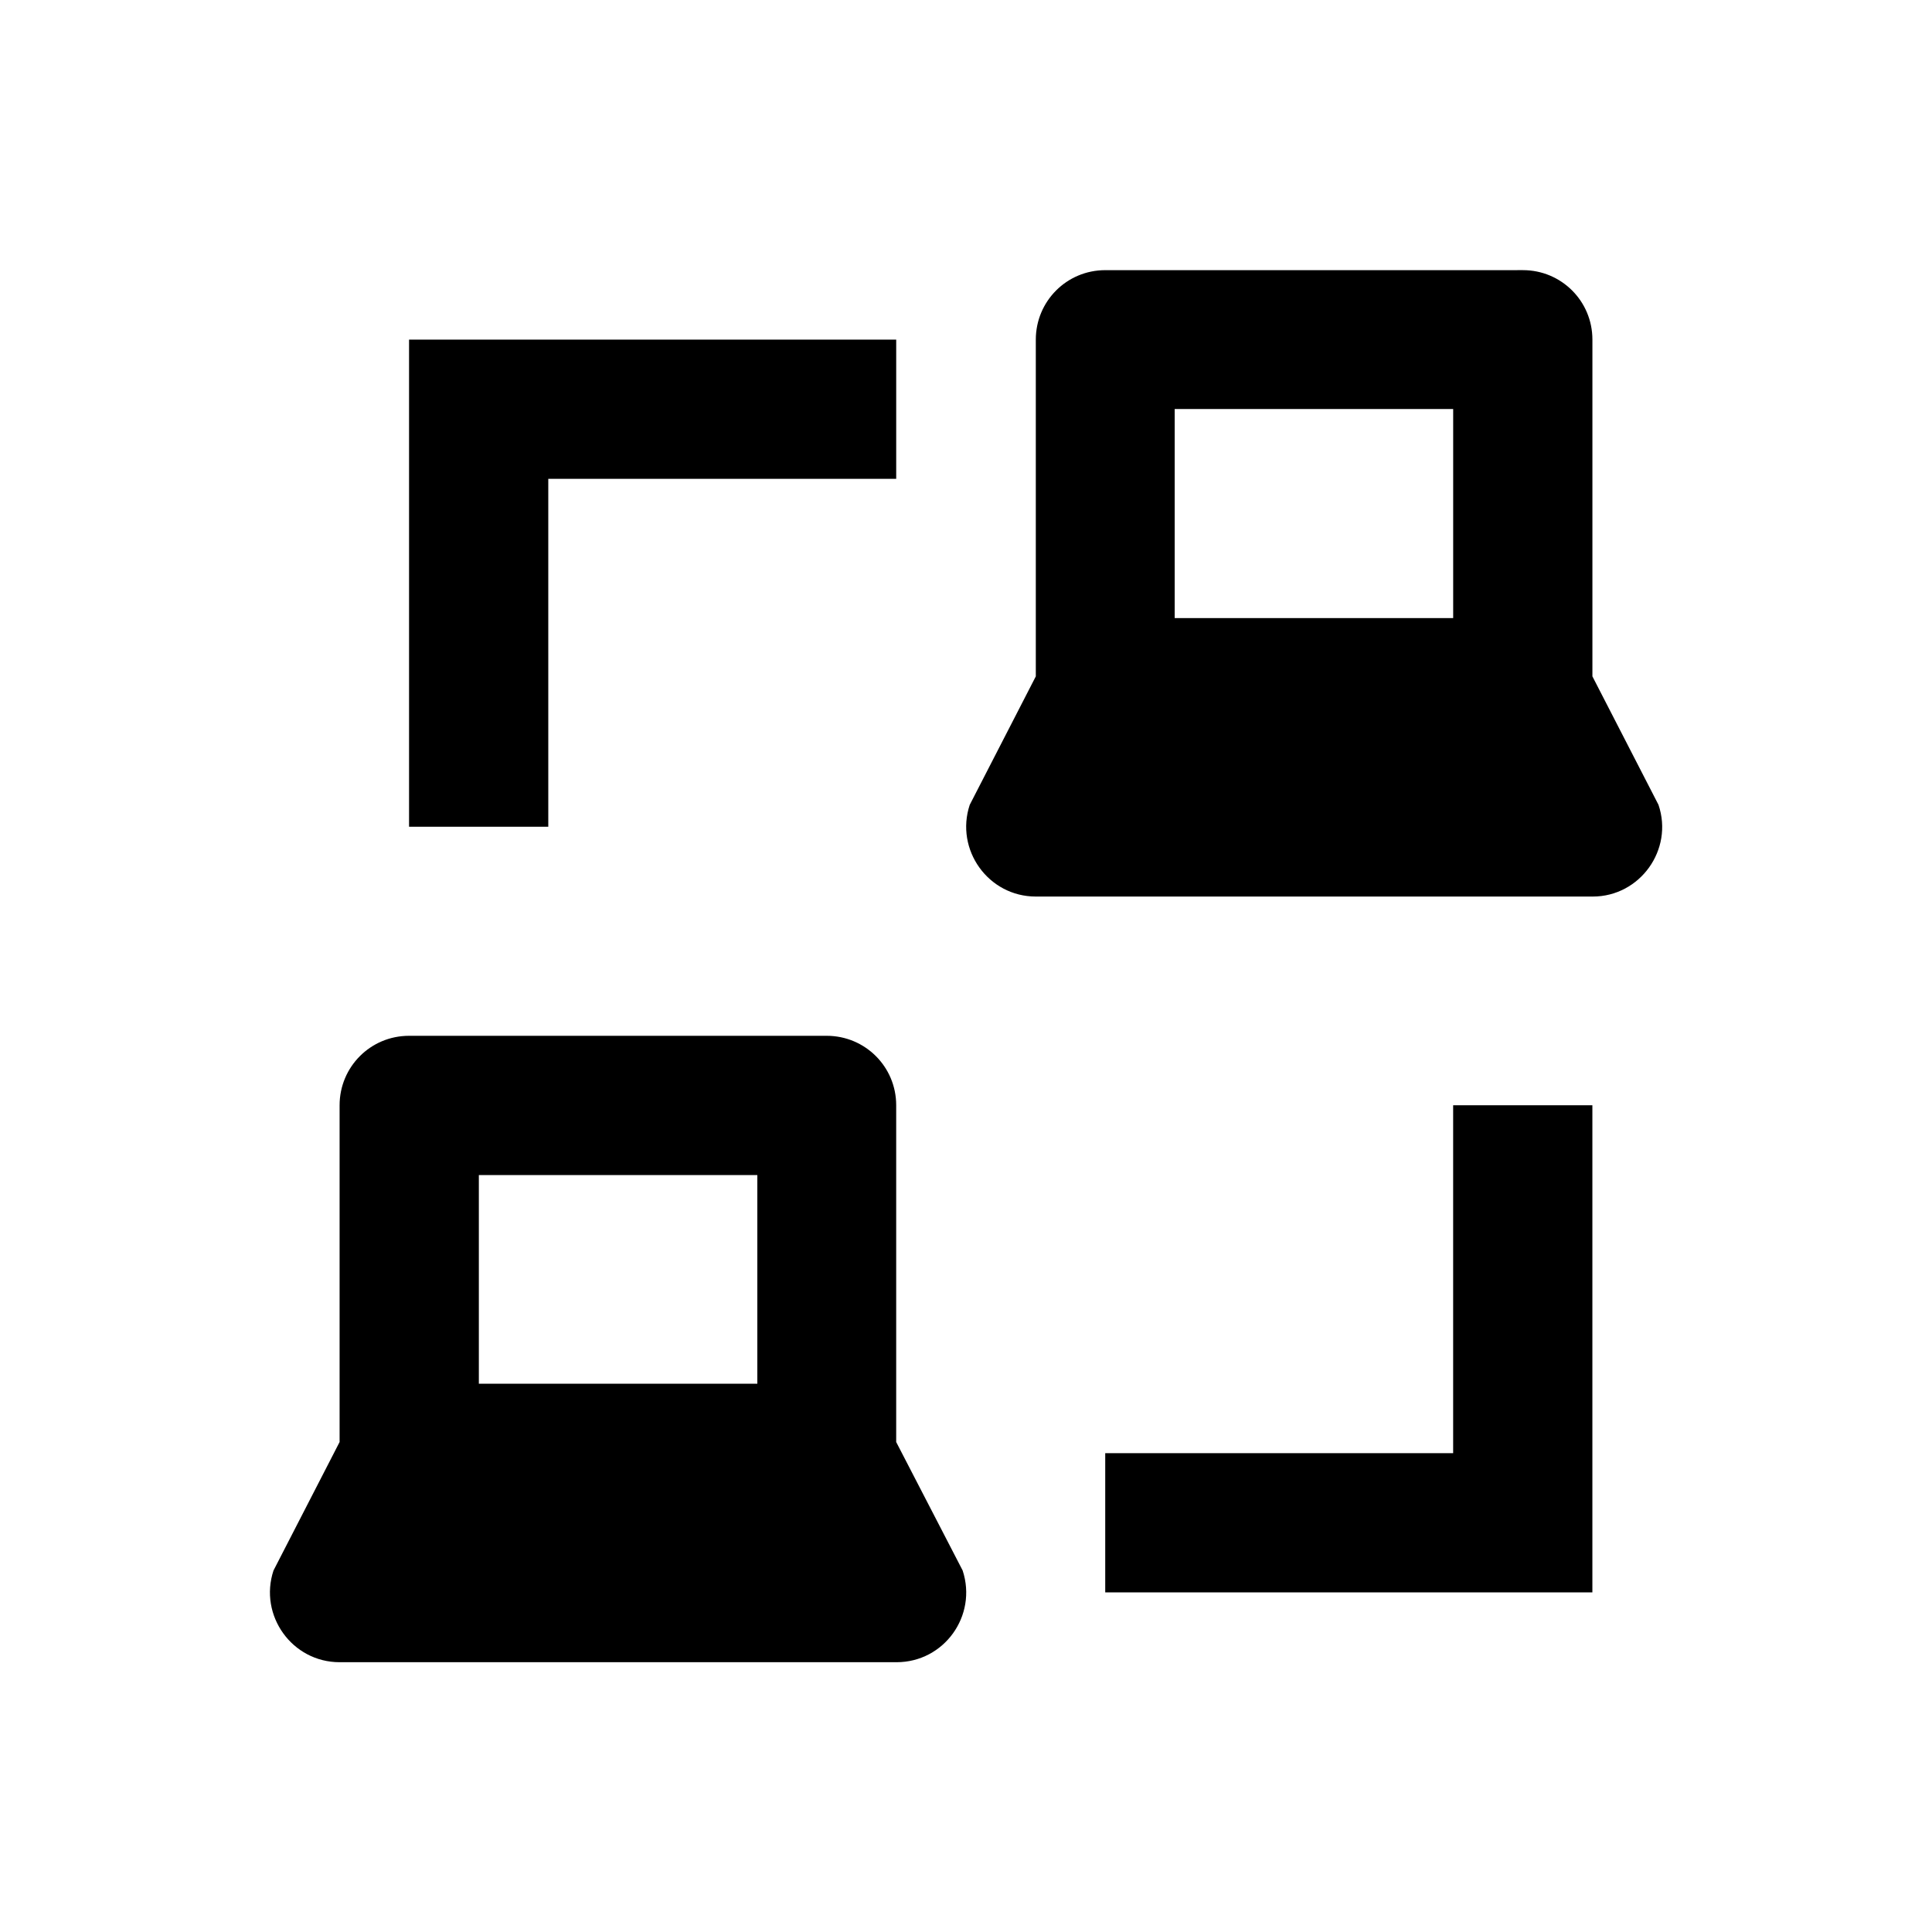 <?xml version="1.0" encoding="UTF-8"?>
<!-- Uploaded to: ICON Repo, www.svgrepo.com, Generator: ICON Repo Mixer Tools -->
<svg fill="#000000" width="800px" height="800px" version="1.1" viewBox="144 144 512 512" xmlns="http://www.w3.org/2000/svg">
 <g>
  <path d="m583.52 357.29-17.516-34.047v-89.25c0-10.234-8.266-18.402-18.402-18.402l-110.7 0.004c-10.234 0-18.402 8.266-18.402 18.402v89.246l-17.512 34.047c-3.938 11.906 4.922 24.305 17.516 24.305h147.6c12.492 0 21.449-12.398 17.414-24.305zm-54.414-49.496h-73.801v-55.398h73.801z"/>
  <path d="m381.5 526.15v-89.25c0-10.234-8.266-18.402-18.402-18.402h-110.7c-10.234 0-18.402 8.266-18.402 18.402v89.25l-17.516 34.047c-3.938 11.906 4.922 24.305 17.516 24.305h147.6c12.594 0 21.453-12.301 17.516-24.305zm-36.801-15.449h-73.801v-55.301h73.801z"/>
  <path d="m289.3 270.9h92.203v-36.902h-129.1v129.1h36.898z"/>
  <path d="m529.1 529.1h-92.203v36.898h129.1v-129.1h-36.898z"/>
 </g>
</svg>